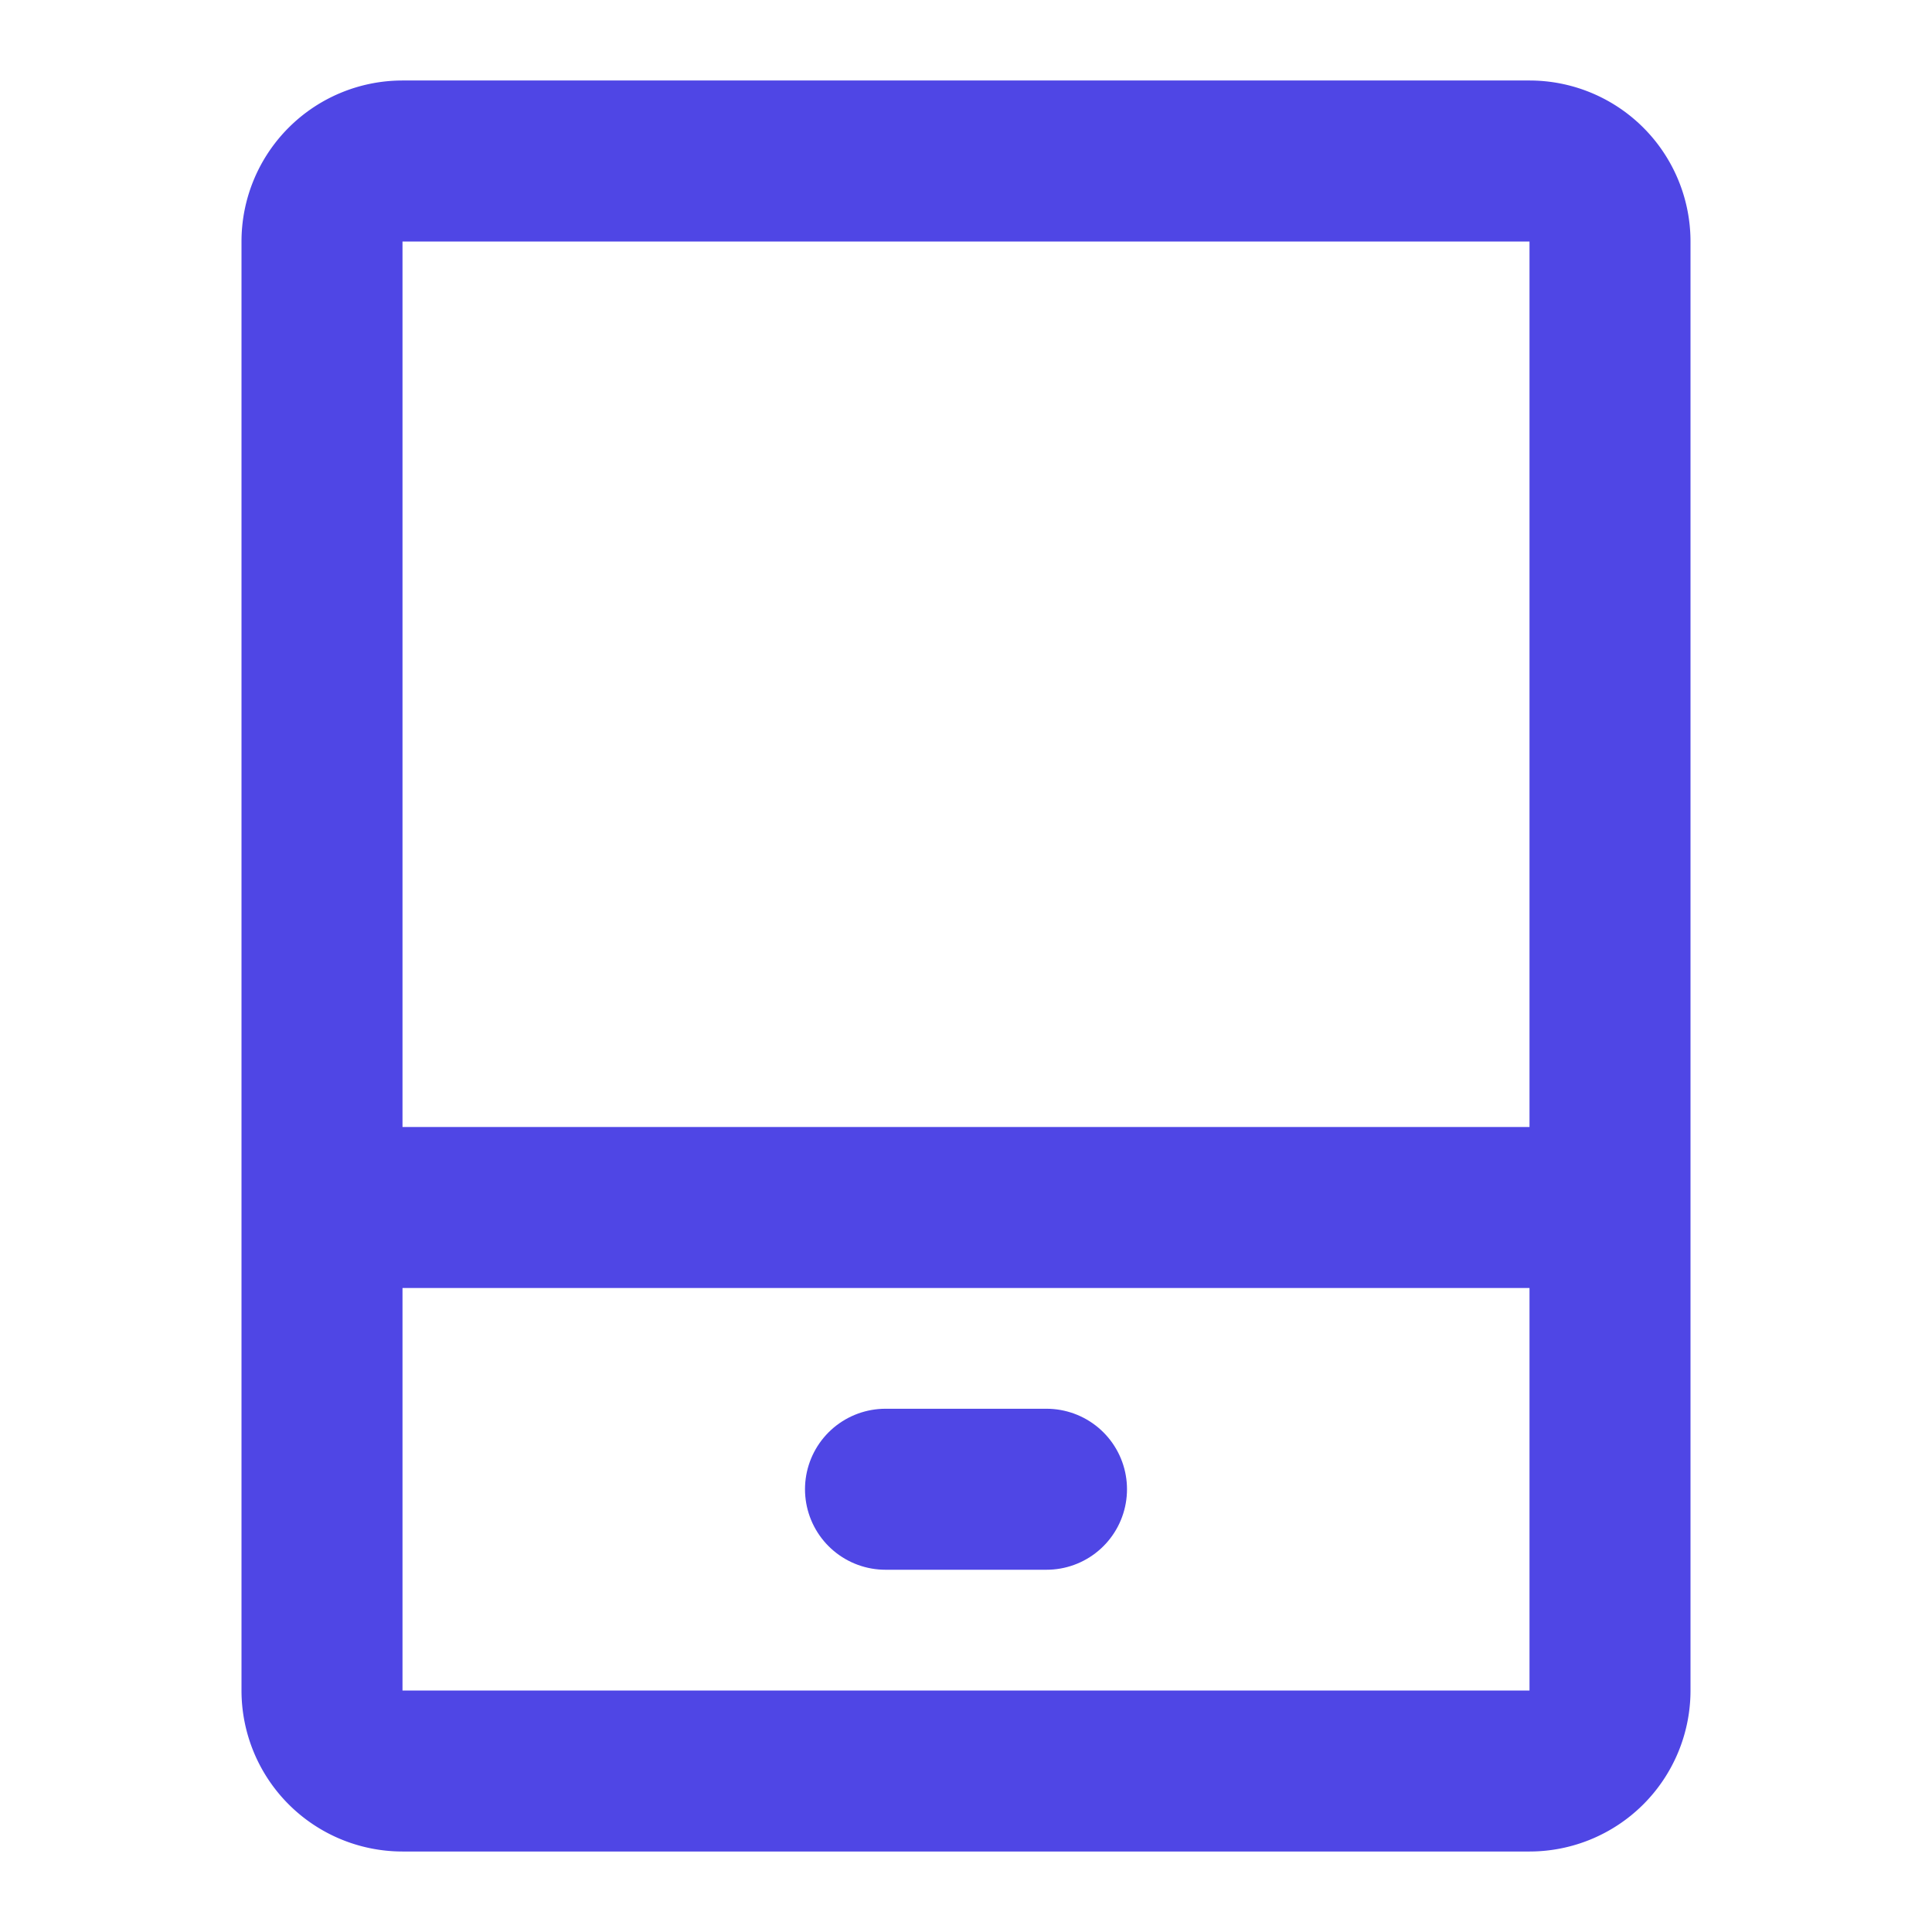 <?xml version="1.0" encoding="UTF-8"?>
<svg xmlns="http://www.w3.org/2000/svg" width="64" height="64" viewBox="0 0 48 48">
  <g fill="none" stroke="#4f46e5" stroke-width="4">
    <path stroke-linejoin="round" d="M8 30h32v12a2 2 0 0 1-2 2H10a2 2 0 0 1-2-2zm32 0V6a2 2 0 0 0-2-2H10a2 2 0 0 0-2 2v24"></path>
    <path stroke-linecap="round" d="M22 37h4"></path>
  </g>
</svg>

